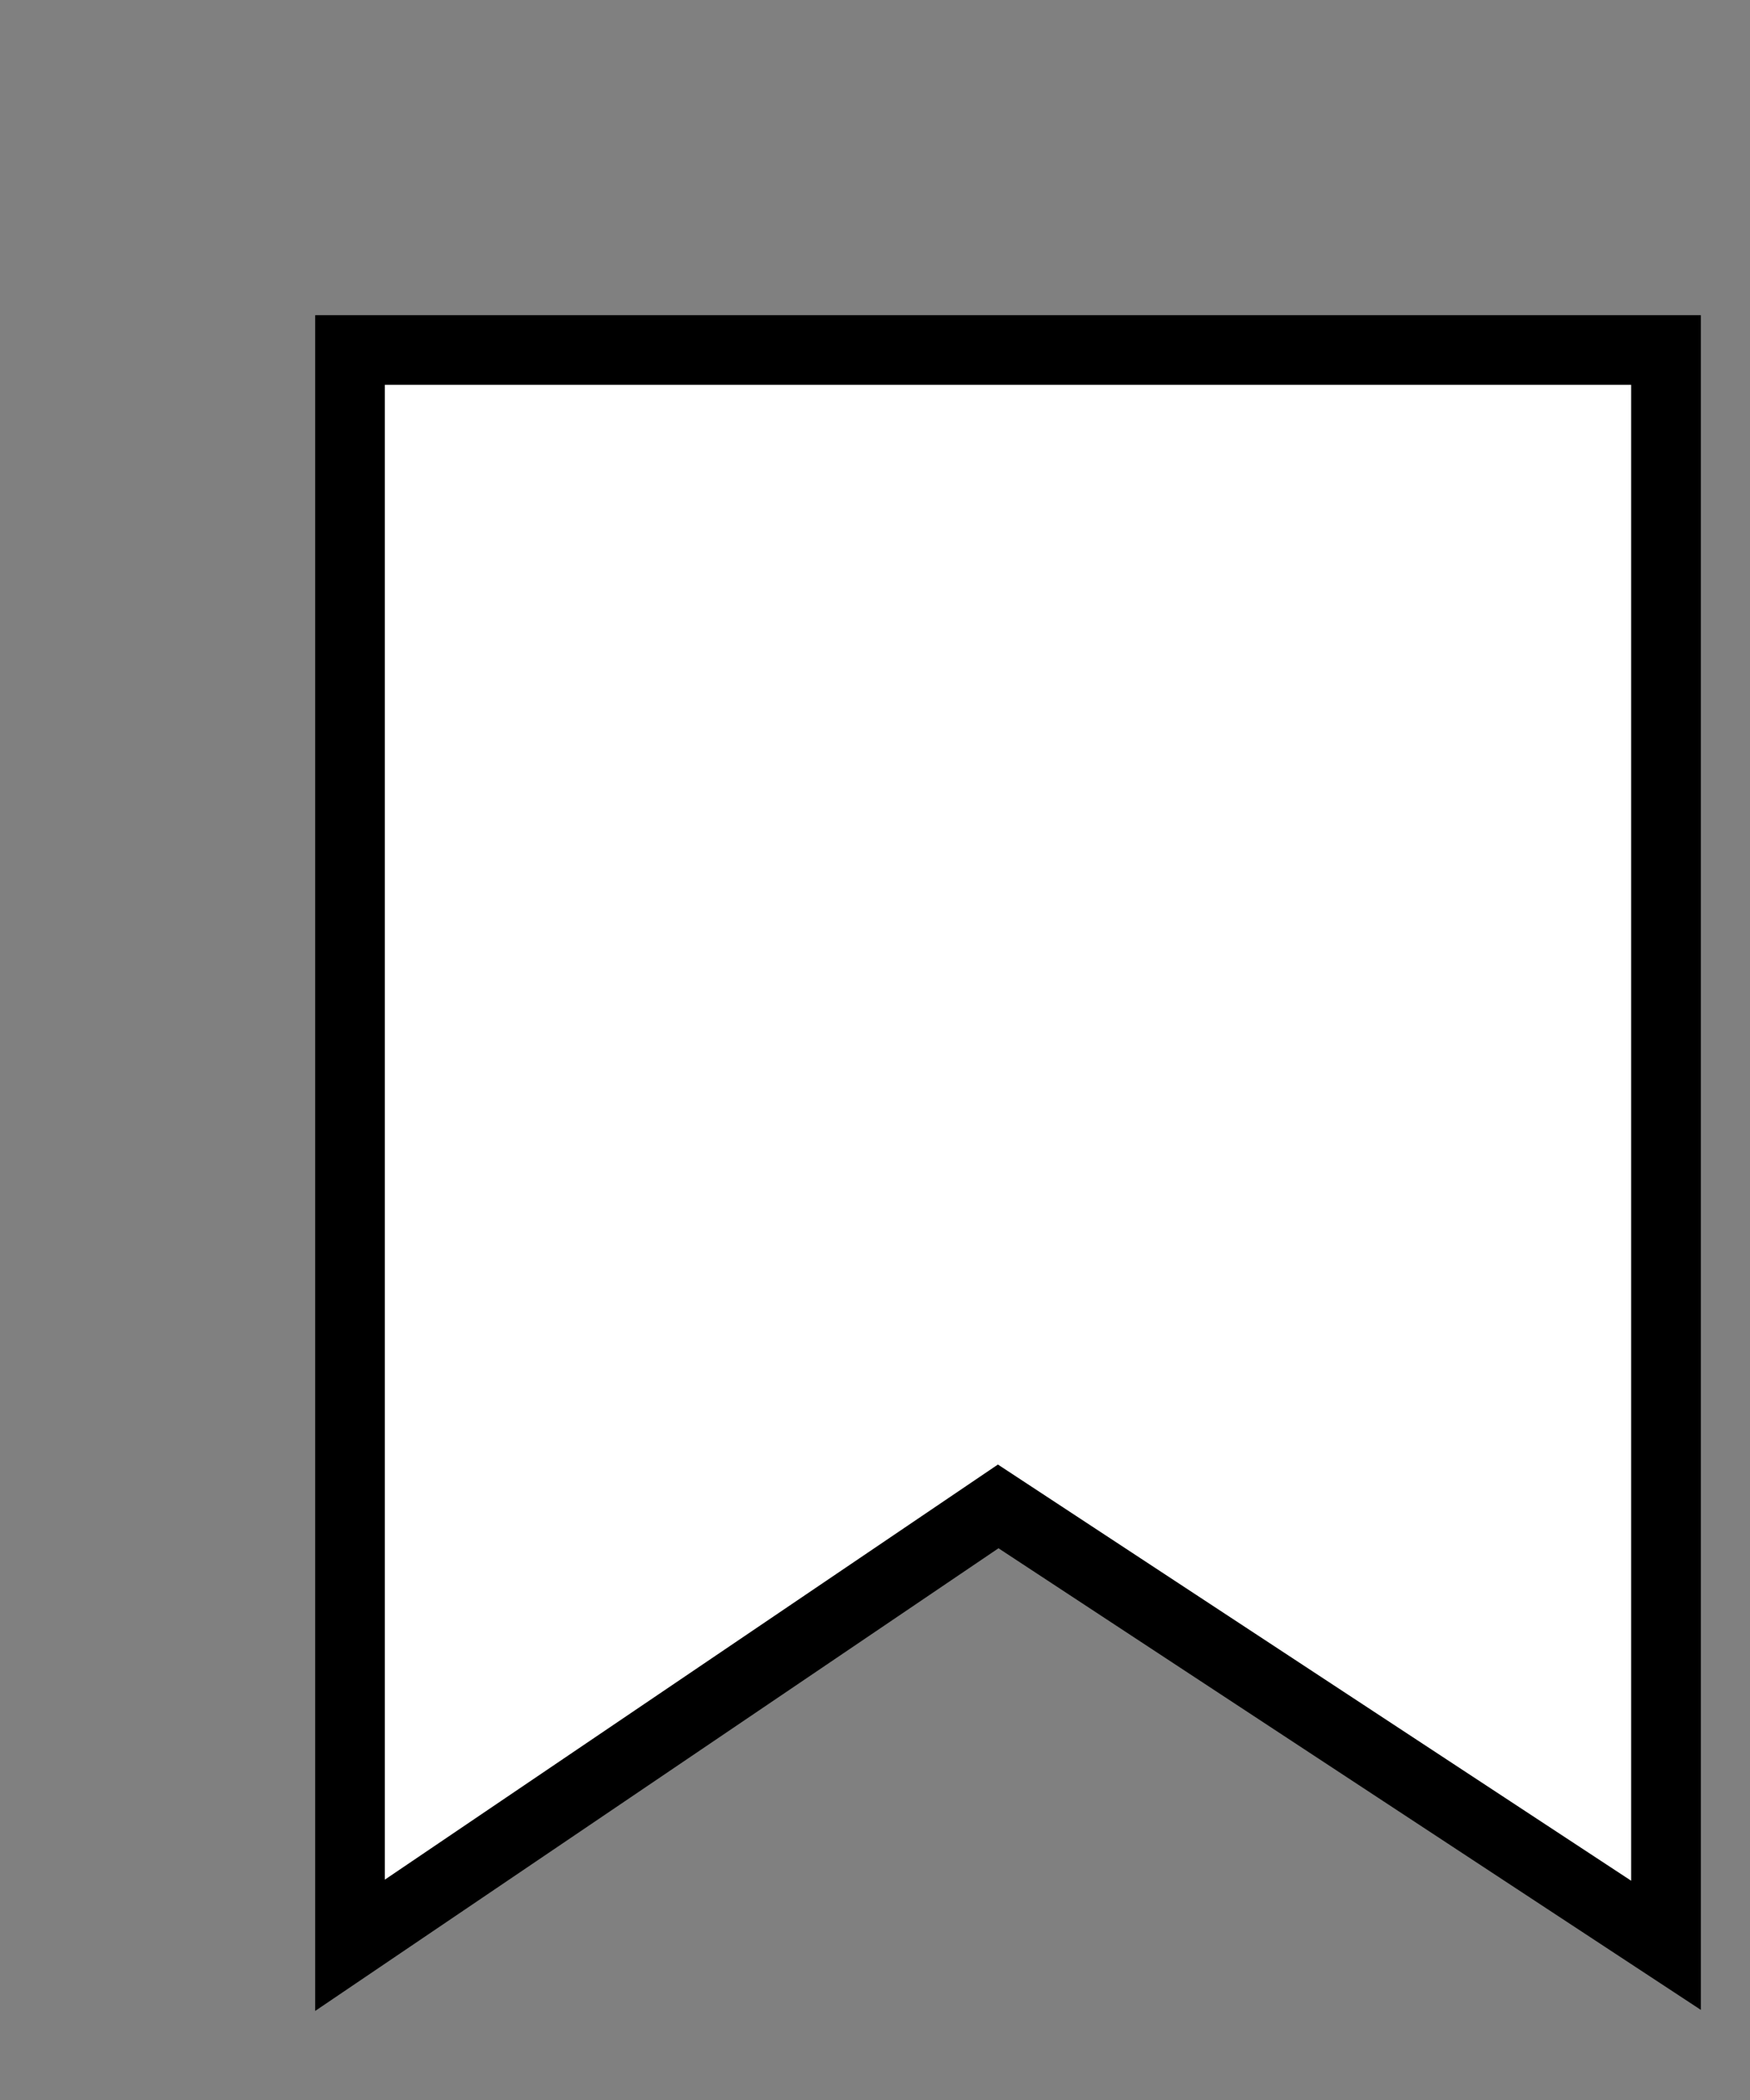<?xml version="1.0" encoding="utf-8"?>
<svg xmlns="http://www.w3.org/2000/svg" fill="none" height="100%" overflow="visible" preserveAspectRatio="none" style="display: block;" viewBox="0 0 5 6" width="100%">
<rect x="0" y="0" width="5" height="6" fill="#808080" stroke="none"/>
<path d="M1 1V5.558L2.852 4.304L4.76 5.558V1H1Z" fill="white" id="Vector 204" stroke="black" stroke-width="0.199"/>
</svg>